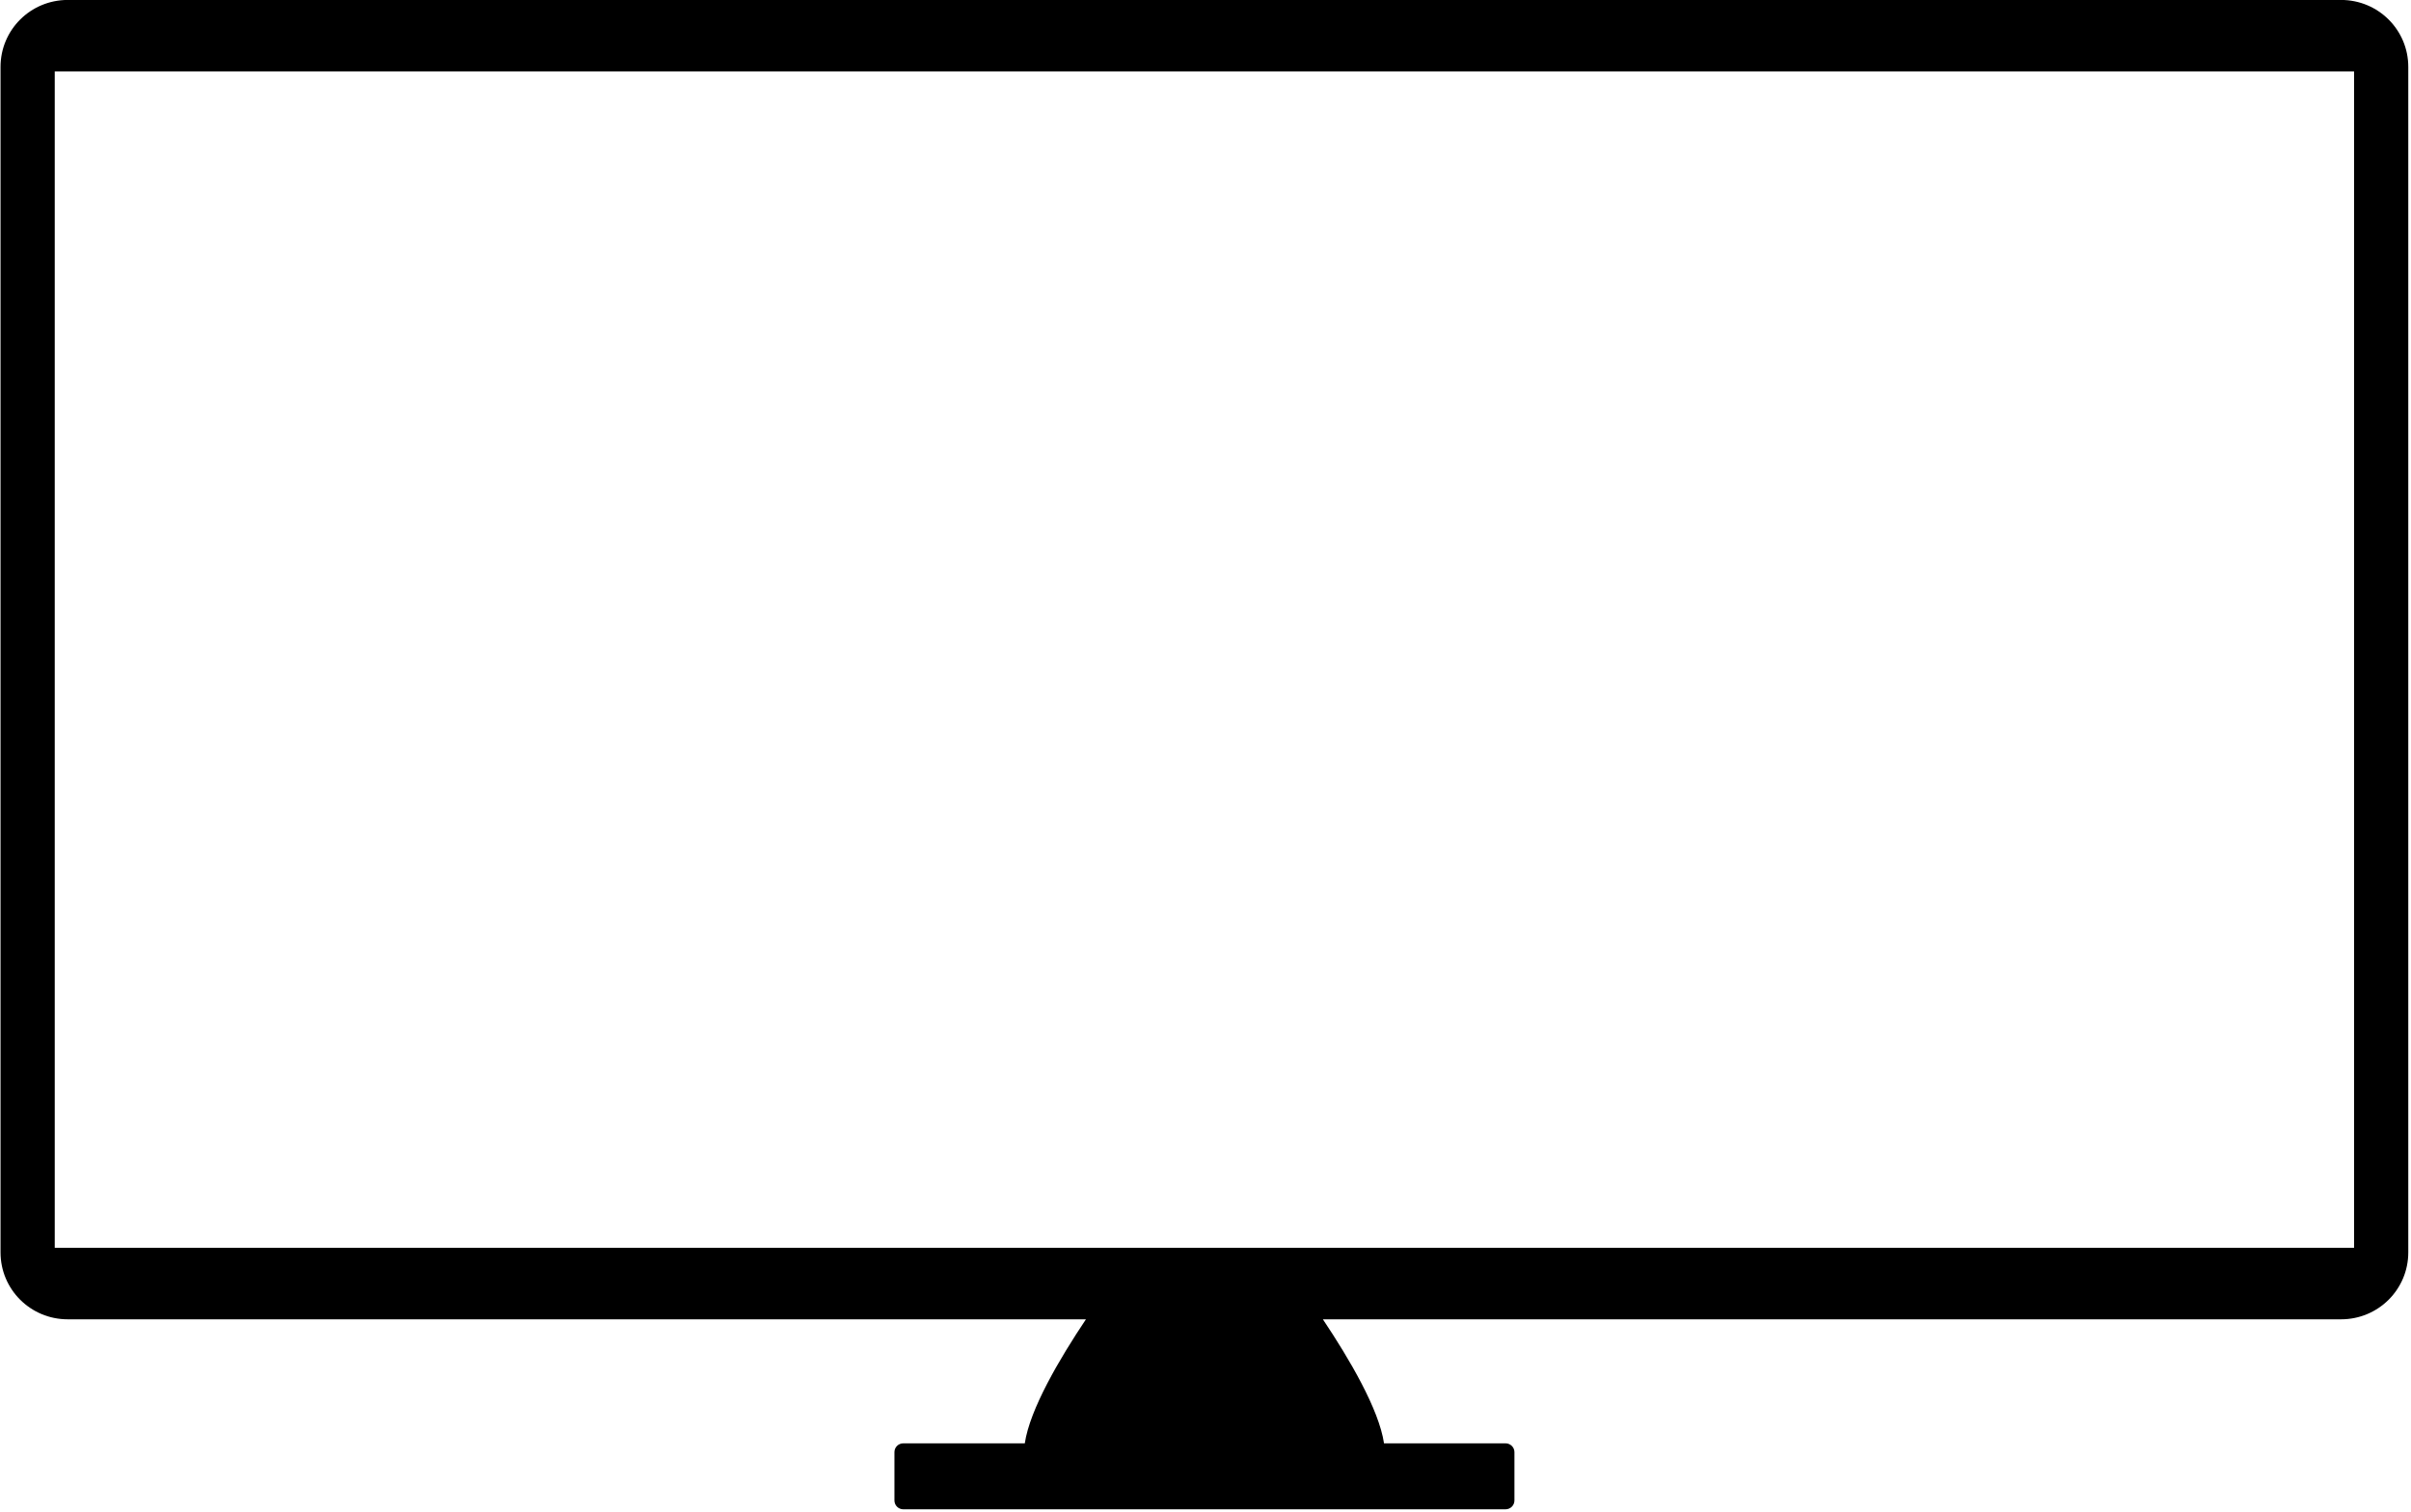 <svg width="236" height="148" viewBox="0 0 236 148" fill="currentColor" xmlns="http://www.w3.org/2000/svg">
    <g mask="url(#mask0_164_79)">
        <path d="M6.635 -0.005C2.99 -0.005 0.052 2.922 0.052 6.552V122.599C0.052 126.234 2.99 129.156 6.635 129.156H106.297C103.708 133.021 100.802 137.969 100.312 141.297H88.422C87.938 141.297 87.552 141.682 87.552 142.161V146.885C87.552 147.37 87.938 147.755 88.422 147.755H147.365C147.849 147.755 148.24 147.37 148.24 146.885V142.161C148.24 141.682 147.849 141.297 147.365 141.297H135.474C134.984 137.969 132.078 133.021 129.49 129.156H229.151C232.797 129.156 235.734 126.234 235.734 122.599V6.552C235.734 2.922 232.797 -0.005 229.151 -0.005H6.635ZM5.359 7H230.427V122.151H5.359V7Z"
              fill="currentColor"/>
    </g>
</svg>
